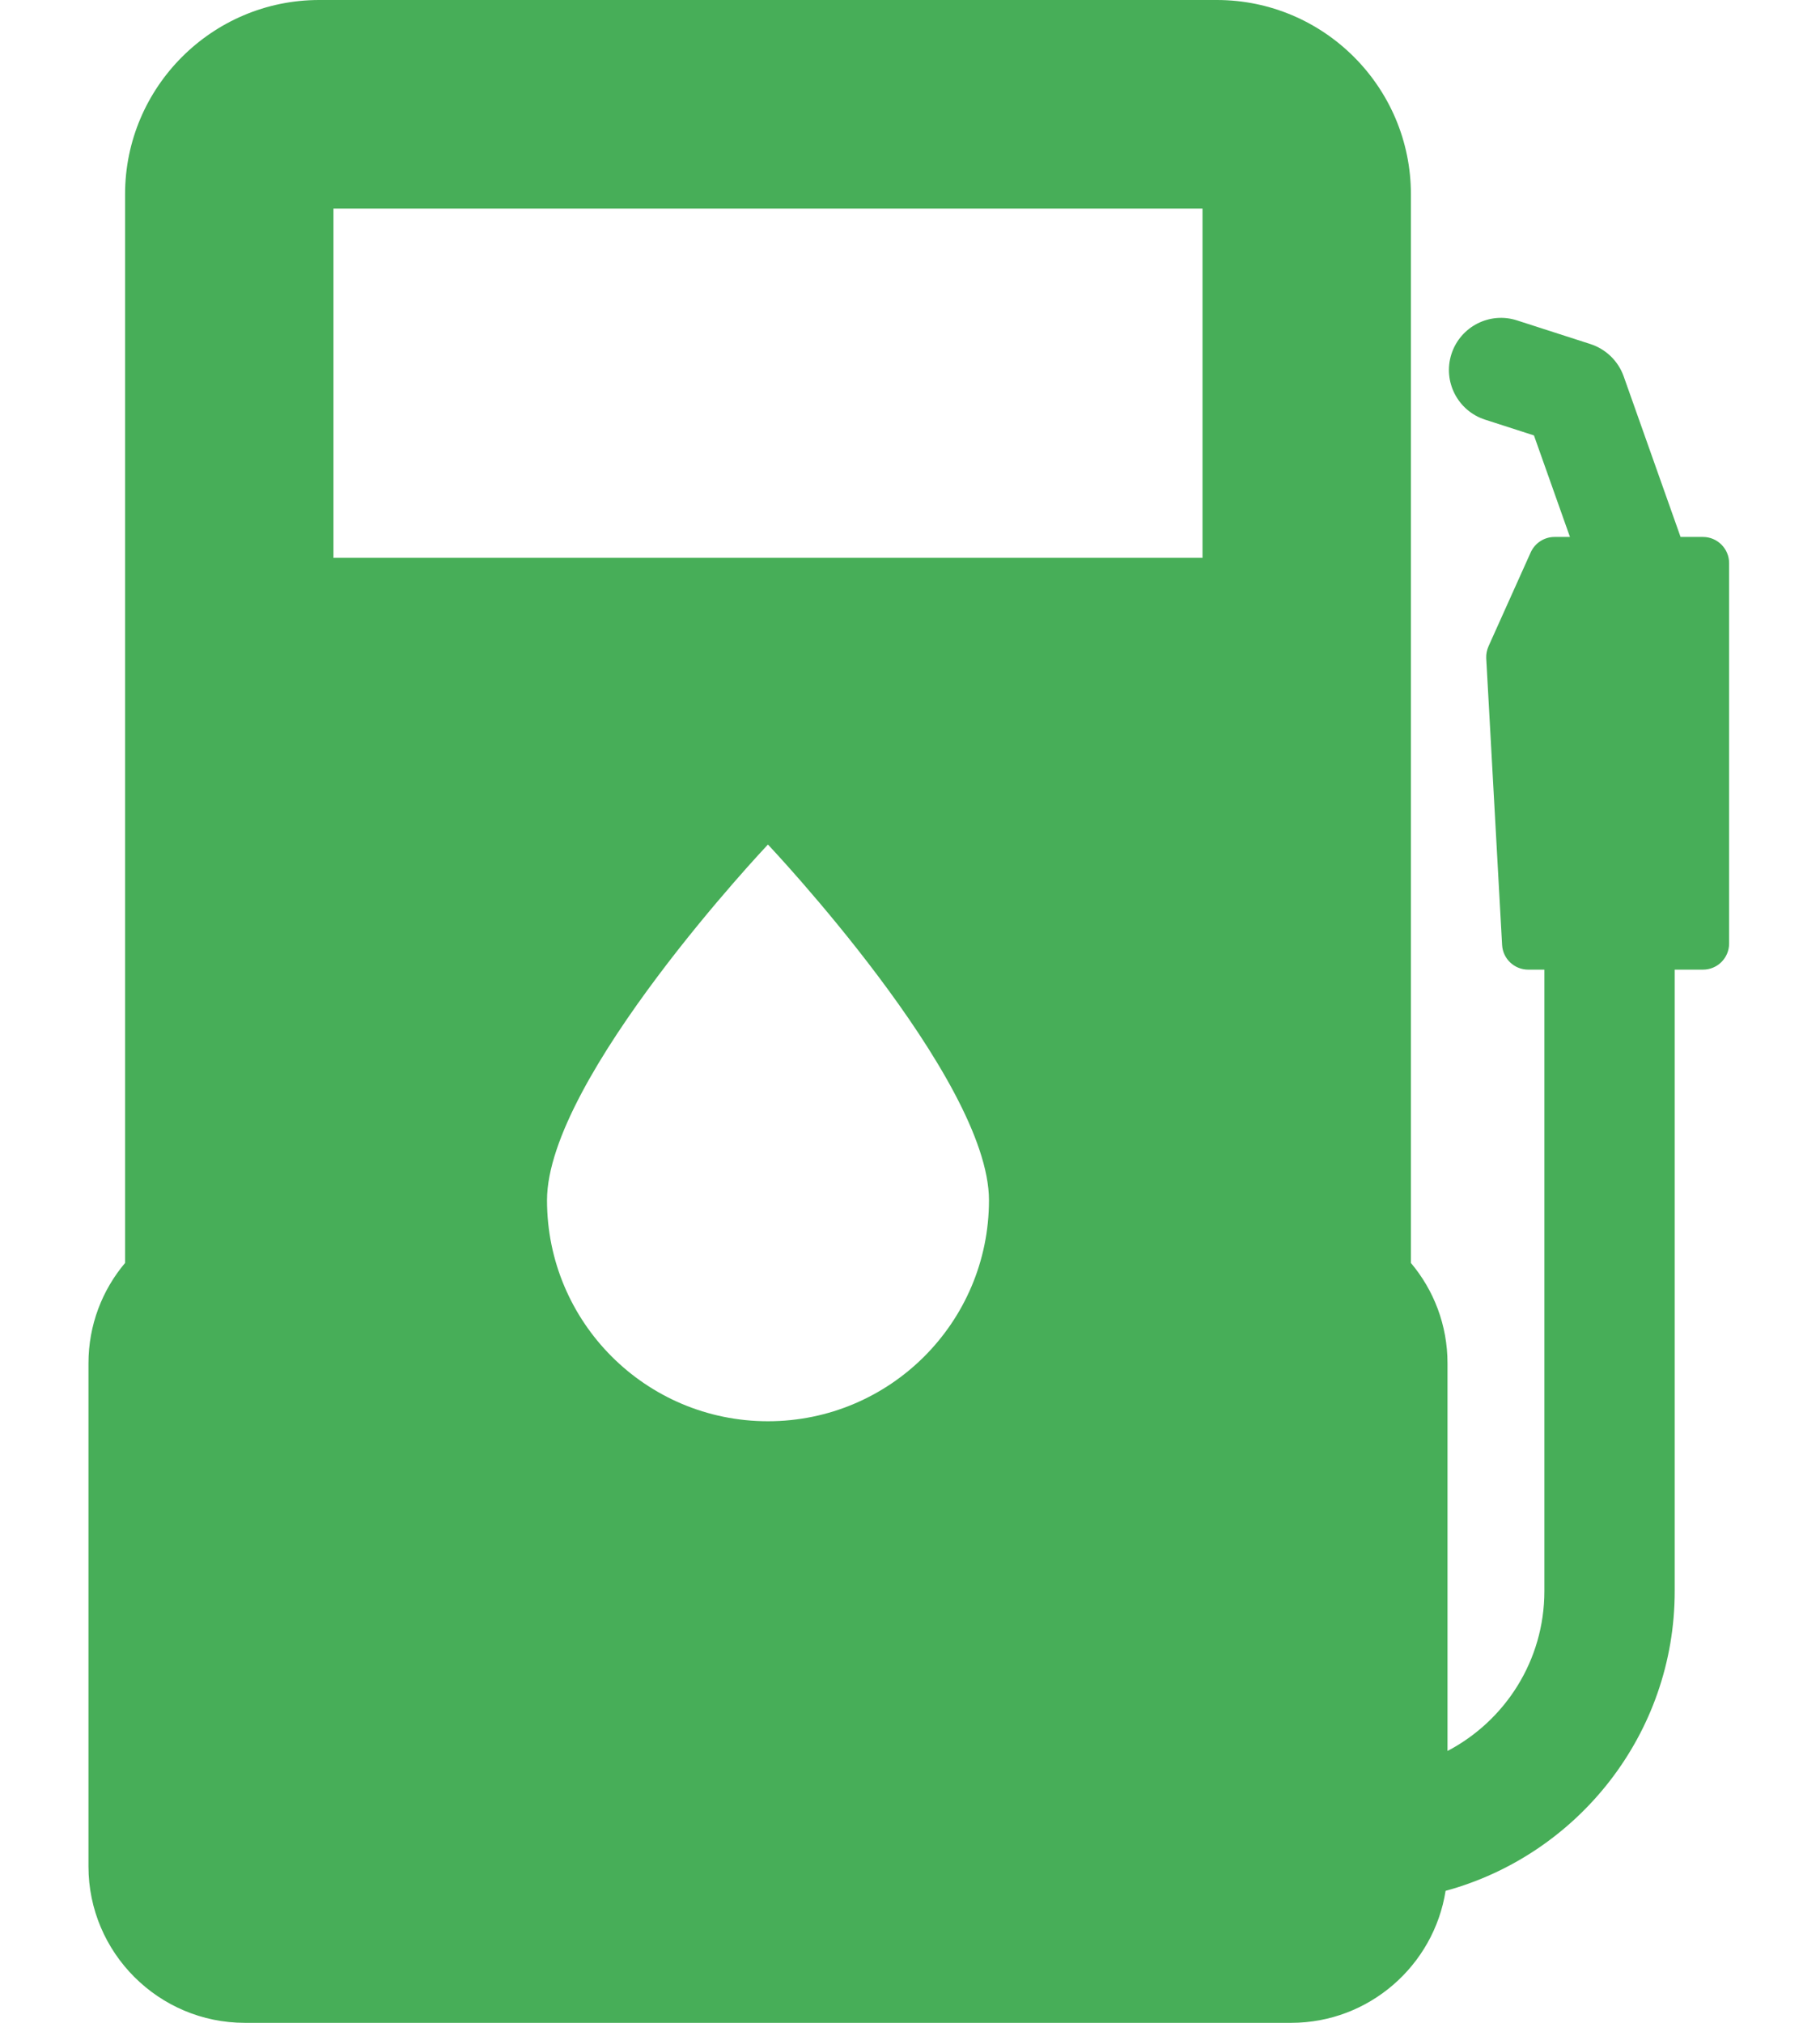<svg xmlns="http://www.w3.org/2000/svg" width="18" height="20" fill="none" viewBox="0 0 18 20"><path fill="#47AE58" d="M16.843 5.309H16.621L16.058 3.72C16.004 3.569 15.883 3.452 15.73 3.402L15.004 3.168C14.733 3.08 14.443 3.229 14.355 3.5C14.268 3.771 14.416 4.061 14.687 4.149L15.171 4.305L15.527 5.309H15.374C15.273 5.309 15.181 5.369 15.139 5.461L14.722 6.389C14.705 6.427 14.697 6.468 14.699 6.509L14.856 9.344C14.864 9.48 14.977 9.587 15.114 9.587H15.274V15.732C15.274 16.418 14.885 17.014 14.316 17.312V13.479C14.316 13.101 14.18 12.755 13.954 12.487V1.92C13.954 0.862 13.093 0 12.034 0H3.157C2.098 0 1.237 0.862 1.237 1.92V12.487C1.011 12.755 0.875 13.101 0.875 13.479V18.454C0.875 19.306 1.569 20 2.421 20H12.77C13.54 20 14.181 19.433 14.297 18.695C15.601 18.34 16.563 17.147 16.563 15.732V9.587H16.843C16.985 9.587 17.101 9.472 17.101 9.329V5.567C17.101 5.425 16.985 5.309 16.843 5.309ZM7.595 14.052C6.388 14.052 5.41 13.074 5.41 11.867C5.41 10.66 7.595 8.35 7.595 8.35C7.595 8.35 9.781 10.66 9.781 11.867C9.781 13.074 8.802 14.052 7.595 14.052ZM11.893 5.515H3.298V2.062H11.893V5.515V5.515Z"/></svg>